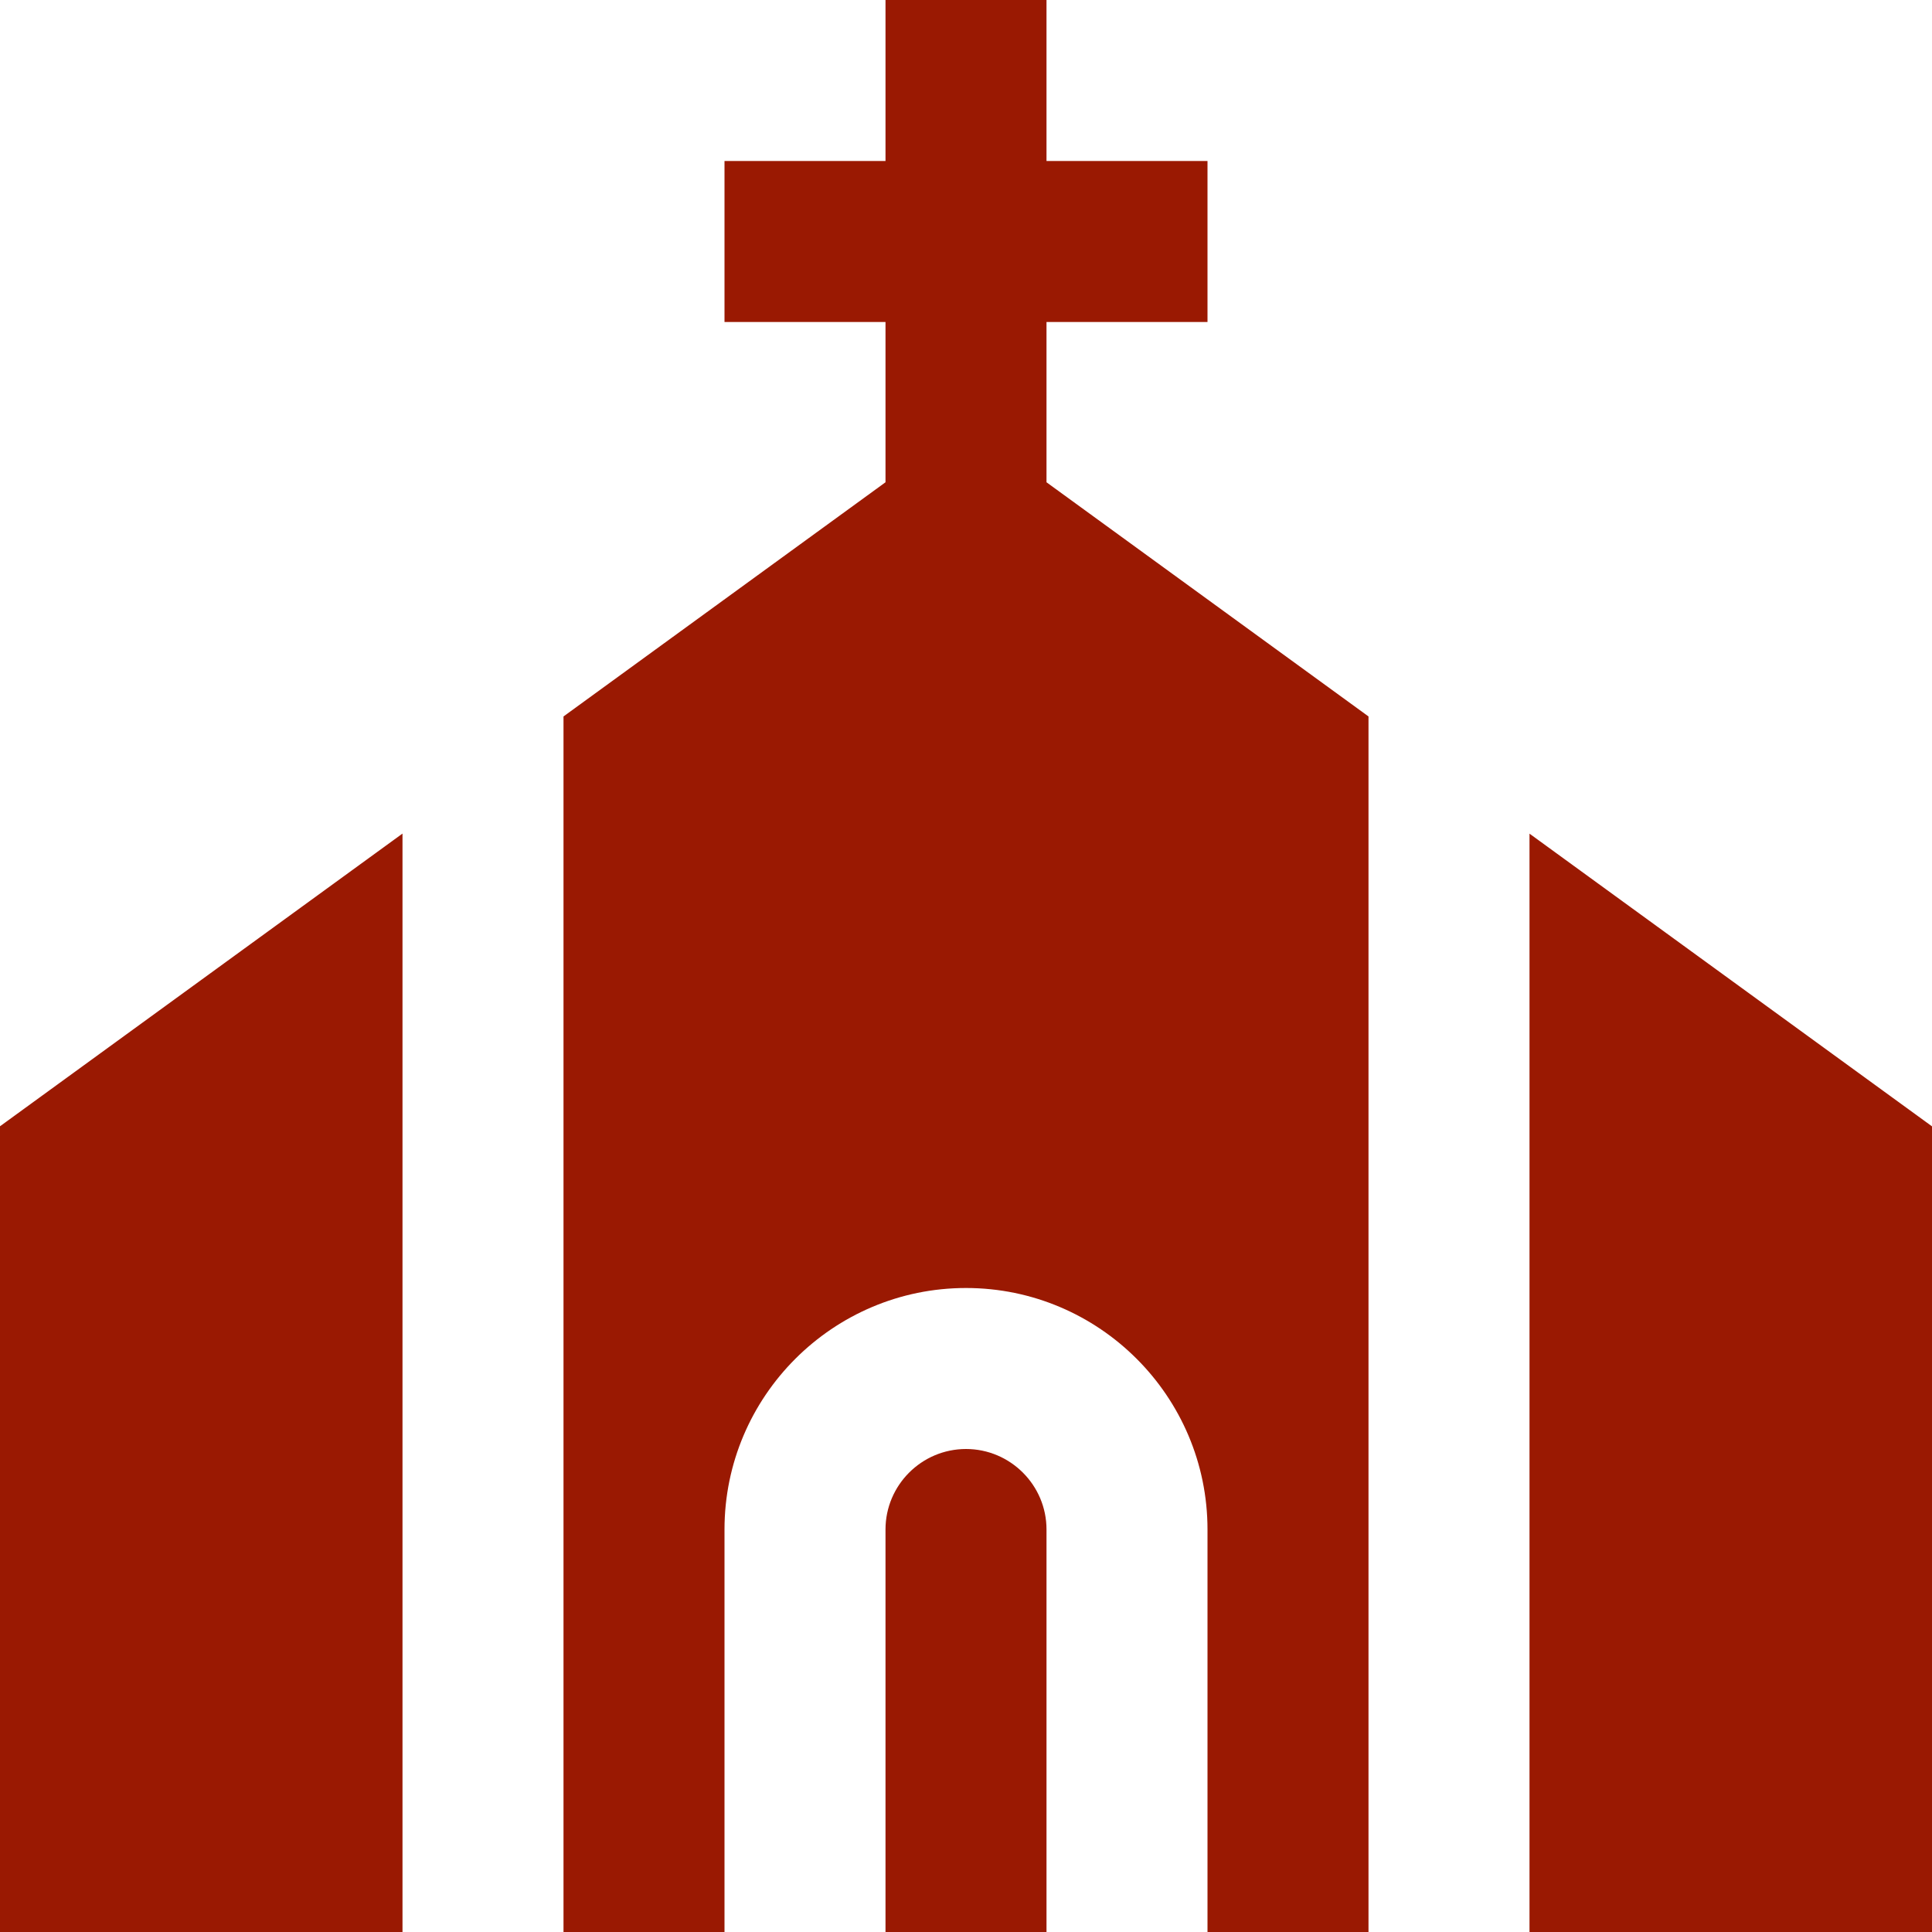 <svg xmlns="http://www.w3.org/2000/svg" xmlns:xlink="http://www.w3.org/1999/xlink" xmlns:svgjs="http://svgjs.dev/svgjs" id="Layer_1" data-name="Layer 1" viewBox="0 0 24 24" width="300" height="300"><g width="100%" height="100%" transform="matrix(1,0,0,1,0,0)"><path d="m13,19v5h-2v-5c0-.551.449-1,1-1s1,.449,1,1Zm-2-13.009l-4,2.909v15.1h2v-5c0-1.654,1.346-3,3-3s3,1.346,3,3v5h2v-15.1l-4-2.909v-1.991h2v-2h-2V0h-2v2h-2v2h2v1.991Zm8,4.364v13.646h5v-10.009l-5-3.636Zm-14,0L0,13.991v10.009h5v-13.646Z" fill="#9a1902" fill-opacity="1" data-original-color="#000000ff" stroke="none" stroke-opacity="1"></path></g></svg>